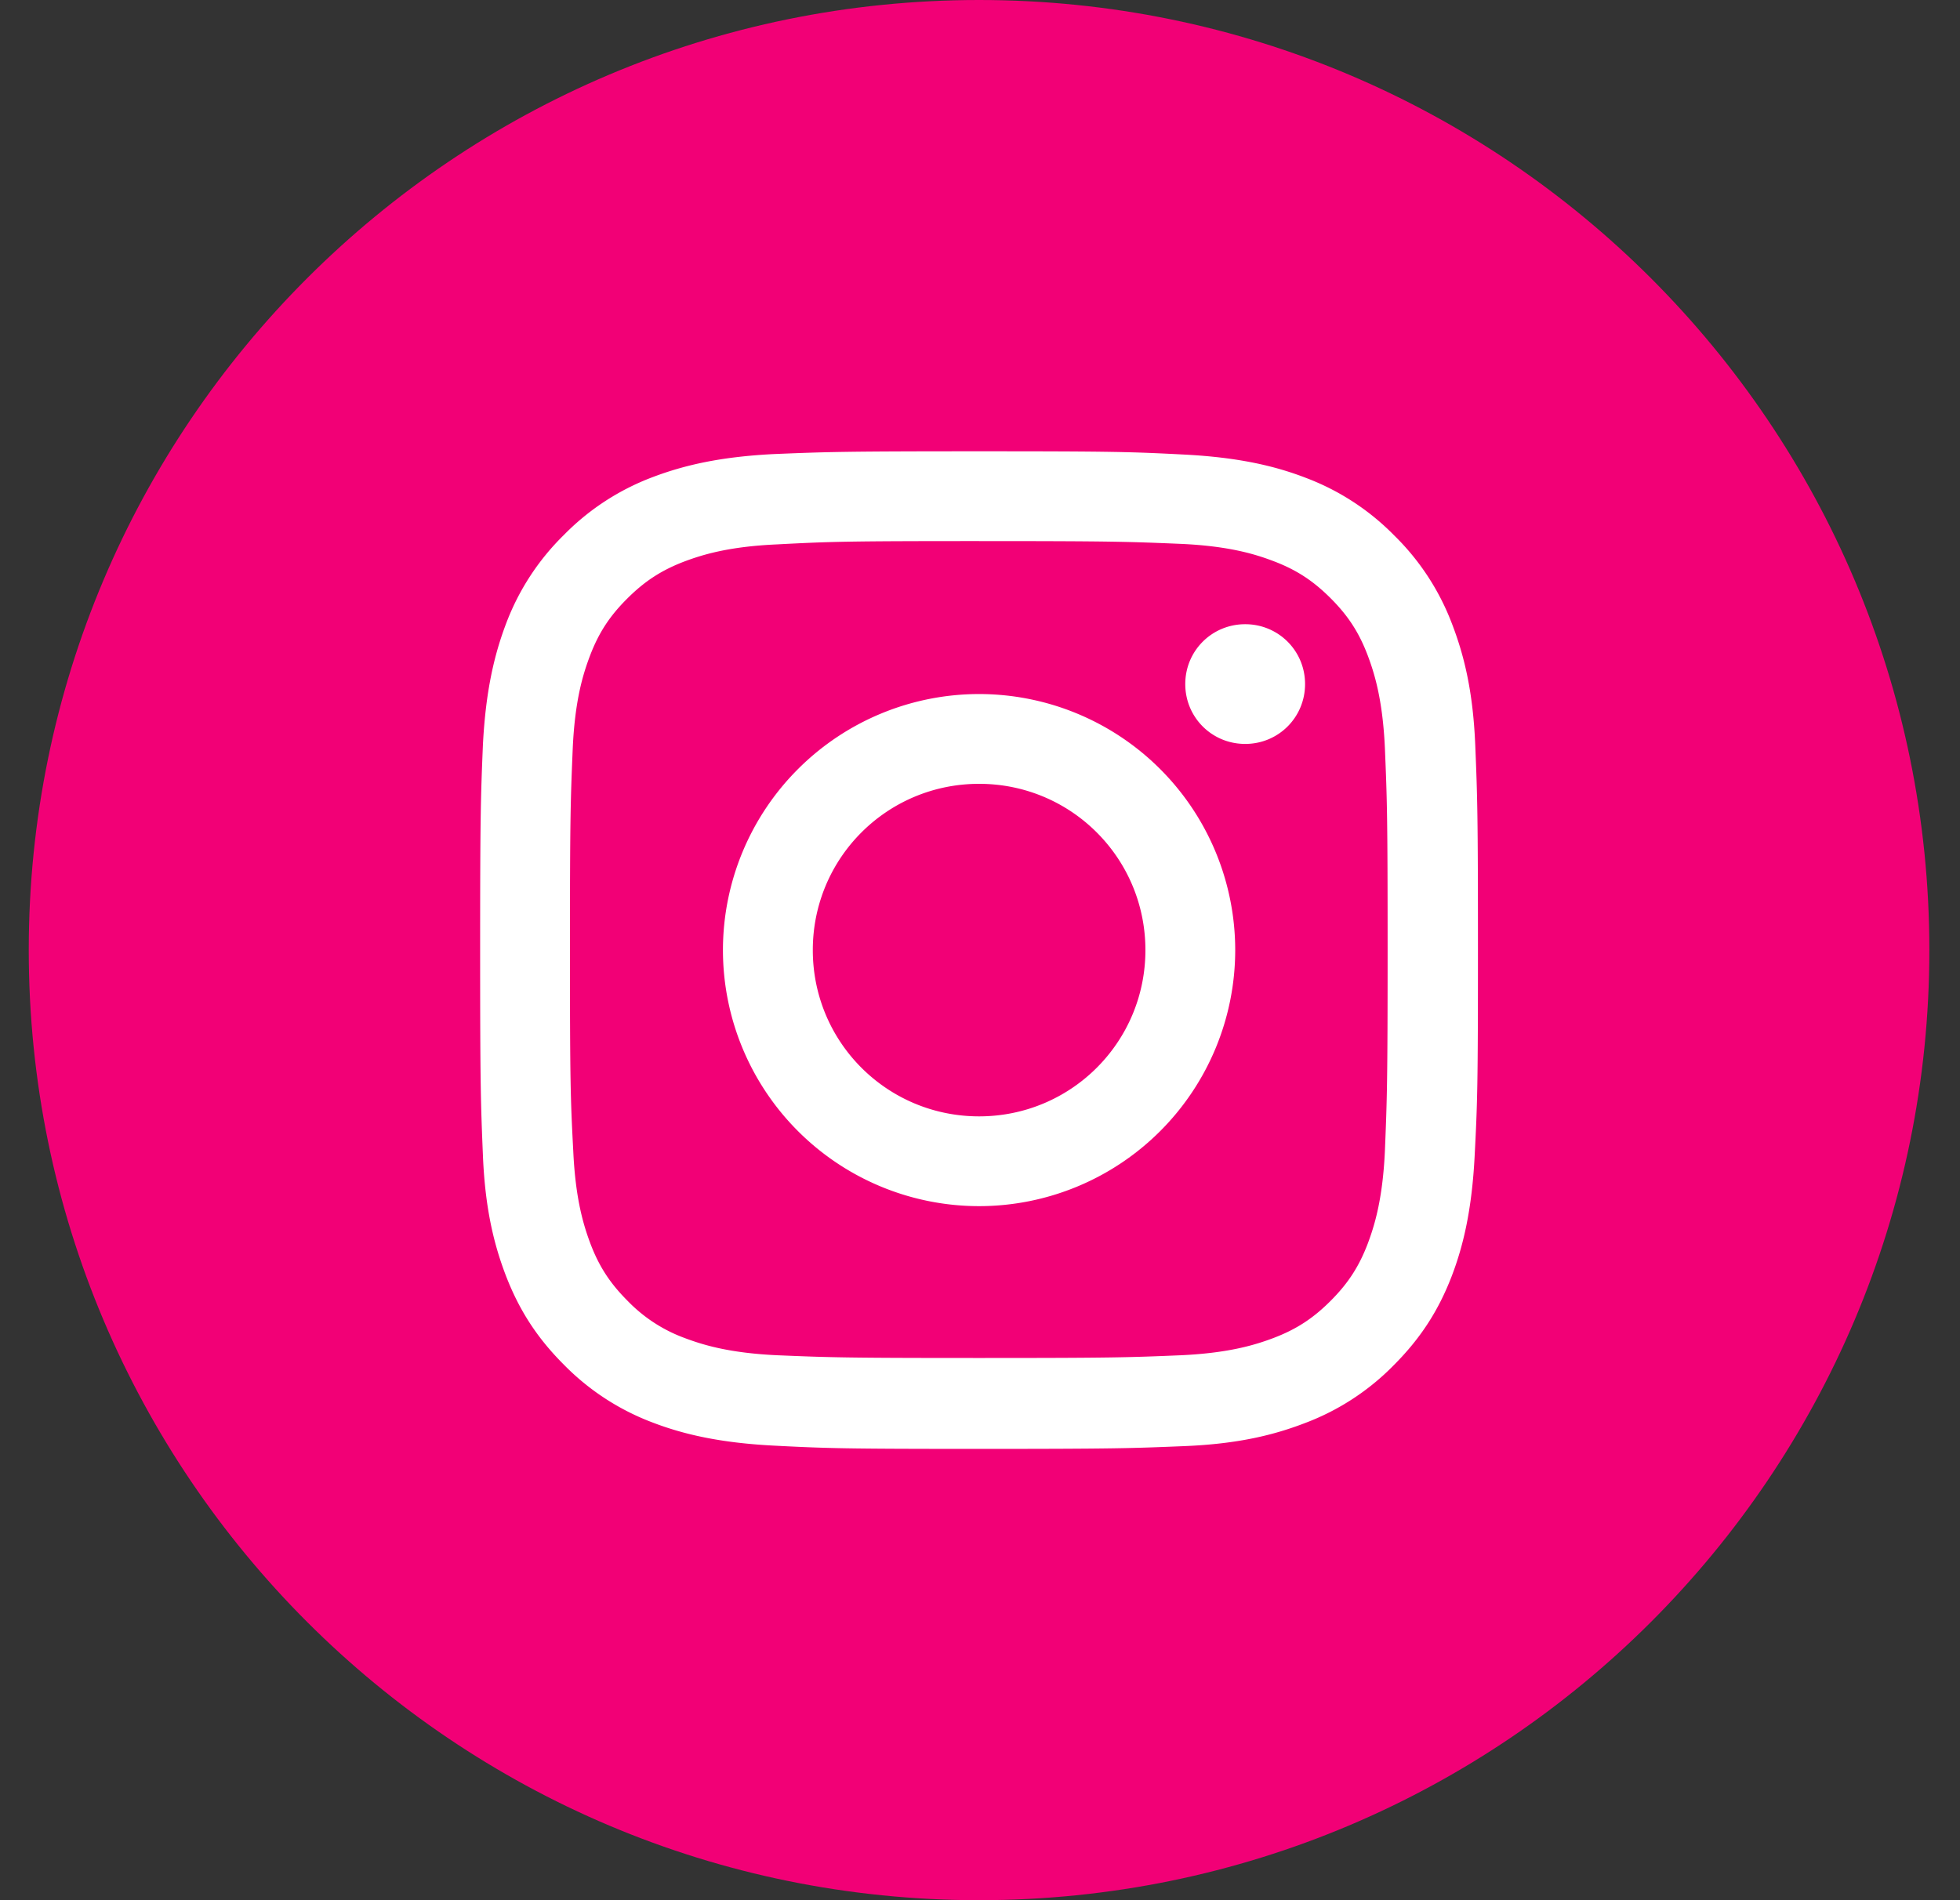 <svg xmlns="http://www.w3.org/2000/svg" width="33" height="32" fill="none" viewBox="0 0 33 32"><rect x="0" y="0" width="33" height="32" fill="#333333" stroke="none"/><g clip-path="url(#a)"><path fill="#F20076" d="M32.484 16c0-8.837-7.163-16-16-16-8.836 0-16 7.163-16 16s7.164 16 16 16c8.837 0 16-7.163 16-16Z"/><path fill="#fff" d="M16.485 9.112c2.24 0 2.51.01 3.397.047.821.037 1.26.177 1.558.29.392.148.672.335.962.624.29.29.476.57.625.962.112.298.252.737.29 1.558.037.887.046 1.148.046 3.398s-.01 2.51-.046 3.397c-.038.821-.178 1.26-.29 1.559-.15.392-.336.672-.625.961-.29.29-.57.476-.962.625-.298.112-.737.252-1.558.29-.887.037-1.148.046-3.398.046-2.249 0-2.51-.009-3.397-.046-.821-.038-1.26-.178-1.559-.29a2.562 2.562 0 0 1-.96-.625c-.29-.29-.477-.57-.626-.961-.112-.299-.252-.738-.29-1.559-.046-.877-.056-1.148-.056-3.388s.01-2.51.047-3.397c.037-.822.177-1.26.29-1.559.149-.392.335-.672.625-.961.29-.29.57-.476.961-.626.299-.112.738-.252 1.559-.289.896-.047 1.167-.056 3.407-.056Zm0-1.512c-2.278 0-2.567.01-3.463.047-.896.046-1.503.186-2.044.392a4.125 4.125 0 0 0-1.484.97 4.125 4.125 0 0 0-.97 1.484c-.206.542-.346 1.148-.393 2.044-.037.896-.047 1.186-.047 3.463s.01 2.567.047 3.463c.037.896.187 1.502.392 2.034.215.551.504 1.018.97 1.484a4.13 4.13 0 0 0 1.485.971c.532.205 1.148.345 2.034.392.906.047 1.195.056 3.473.056 2.277 0 2.566-.01 3.462-.047.896-.037 1.503-.186 2.035-.392a4.125 4.125 0 0 0 1.484-.97c.466-.467.756-.934.97-1.484.206-.532.346-1.148.392-2.035.047-.905.056-1.195.056-3.472s-.009-2.567-.046-3.463c-.038-.896-.187-1.502-.392-2.034a4.125 4.125 0 0 0-.97-1.484 4.124 4.124 0 0 0-1.485-.97c-.532-.206-1.148-.346-2.035-.393-.905-.047-1.194-.056-3.471-.056Zm0 4.088A4.314 4.314 0 0 0 12.172 16a4.314 4.314 0 0 0 4.313 4.312A4.314 4.314 0 0 0 20.797 16a4.314 4.314 0 0 0-4.313-4.312Zm0 7.112c-1.55 0-2.8-1.25-2.8-2.8 0-1.55 1.25-2.8 2.8-2.8 1.549 0 2.8 1.25 2.8 2.8 0 1.55-1.251 2.8-2.8 2.8Zm4.48-8.288c-.56 0-1.009.448-1.009 1.008s.448 1.008 1.009 1.008c.56 0 1.008-.448 1.008-1.008s-.448-1.008-1.008-1.008Z"/></g><defs><clipPath id="a"><path fill="#fff" d="M.484 0h32v32h-32z"/></clipPath></defs></svg>